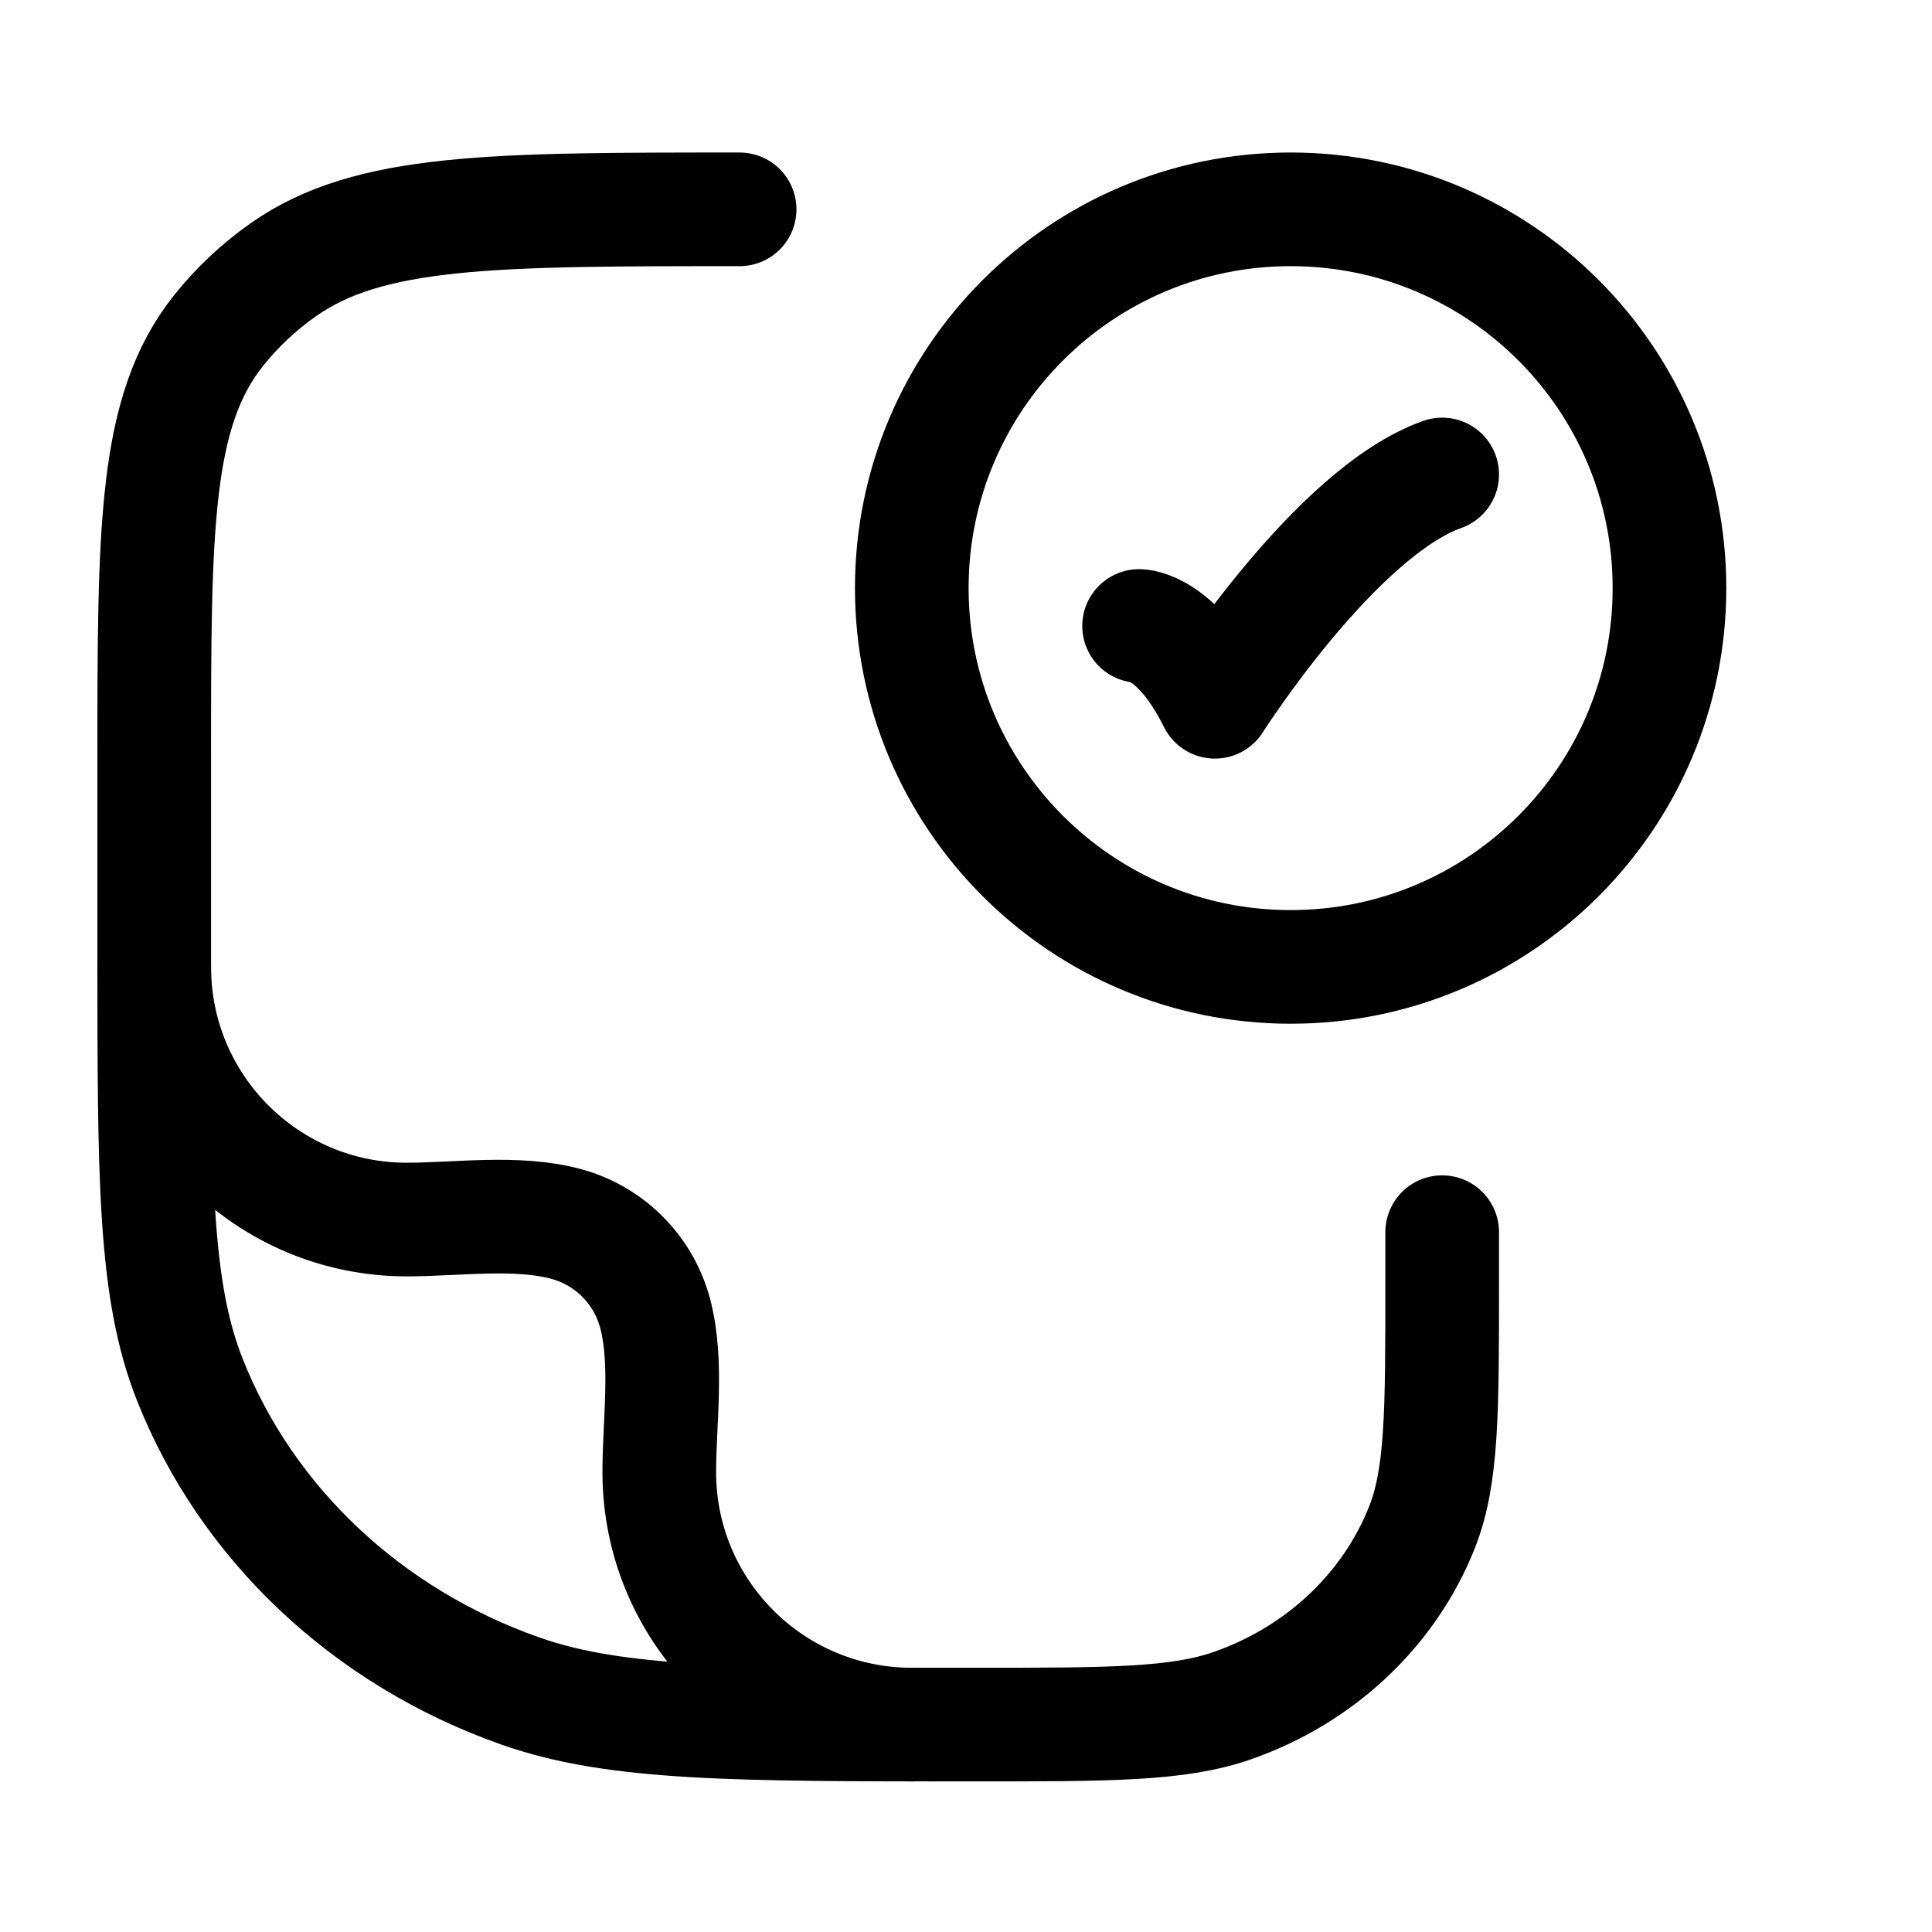 <svg width="17" height="17" viewBox="0 0 17 17" fill="none" xmlns="http://www.w3.org/2000/svg">
<g clip-path="url(#clip0_1456_647)">
<path d="M6.508 1.842C4.334 1.842 3.247 1.842 2.492 2.374C2.276 2.526 2.084 2.707 1.922 2.91C1.357 3.621 1.357 4.644 1.357 6.69V8.387C1.357 10.363 1.357 11.35 1.67 12.139C2.172 13.408 3.235 14.408 4.583 14.881C5.421 15.175 6.47 15.175 8.569 15.175C9.768 15.175 10.368 15.175 10.847 15.007C11.617 14.737 12.224 14.165 12.512 13.44C12.69 12.99 12.69 12.425 12.69 11.296V10.842" stroke="black" stroke-linecap="round" stroke-linejoin="round"/>
<path d="M10.023 5.508C10.023 5.508 10.357 5.508 10.69 6.175C10.69 6.175 11.749 4.508 12.69 4.175" stroke="black" stroke-linecap="round" stroke-linejoin="round"/>
<path d="M14.69 5.175C14.69 7.016 13.198 8.508 11.357 8.508C9.516 8.508 8.023 7.016 8.023 5.175C8.023 3.334 9.516 1.842 11.357 1.842C13.198 1.842 14.69 3.334 14.69 5.175Z" stroke="black" stroke-linecap="round"/>
<path d="M1.357 8.508C1.357 9.736 2.352 10.731 3.579 10.731C4.023 10.731 4.546 10.653 4.978 10.769C5.361 10.871 5.661 11.171 5.764 11.554C5.879 11.986 5.801 12.509 5.801 12.953C5.801 14.18 6.796 15.175 8.024 15.175" stroke="black" stroke-linecap="round" stroke-linejoin="round"/>
</g>
<defs>
<clipPath id="clip0_1456_647">
<rect width="16" height="16" fill="white" transform="translate(0.023 0.508)"/>
</clipPath>
</defs>
</svg>
